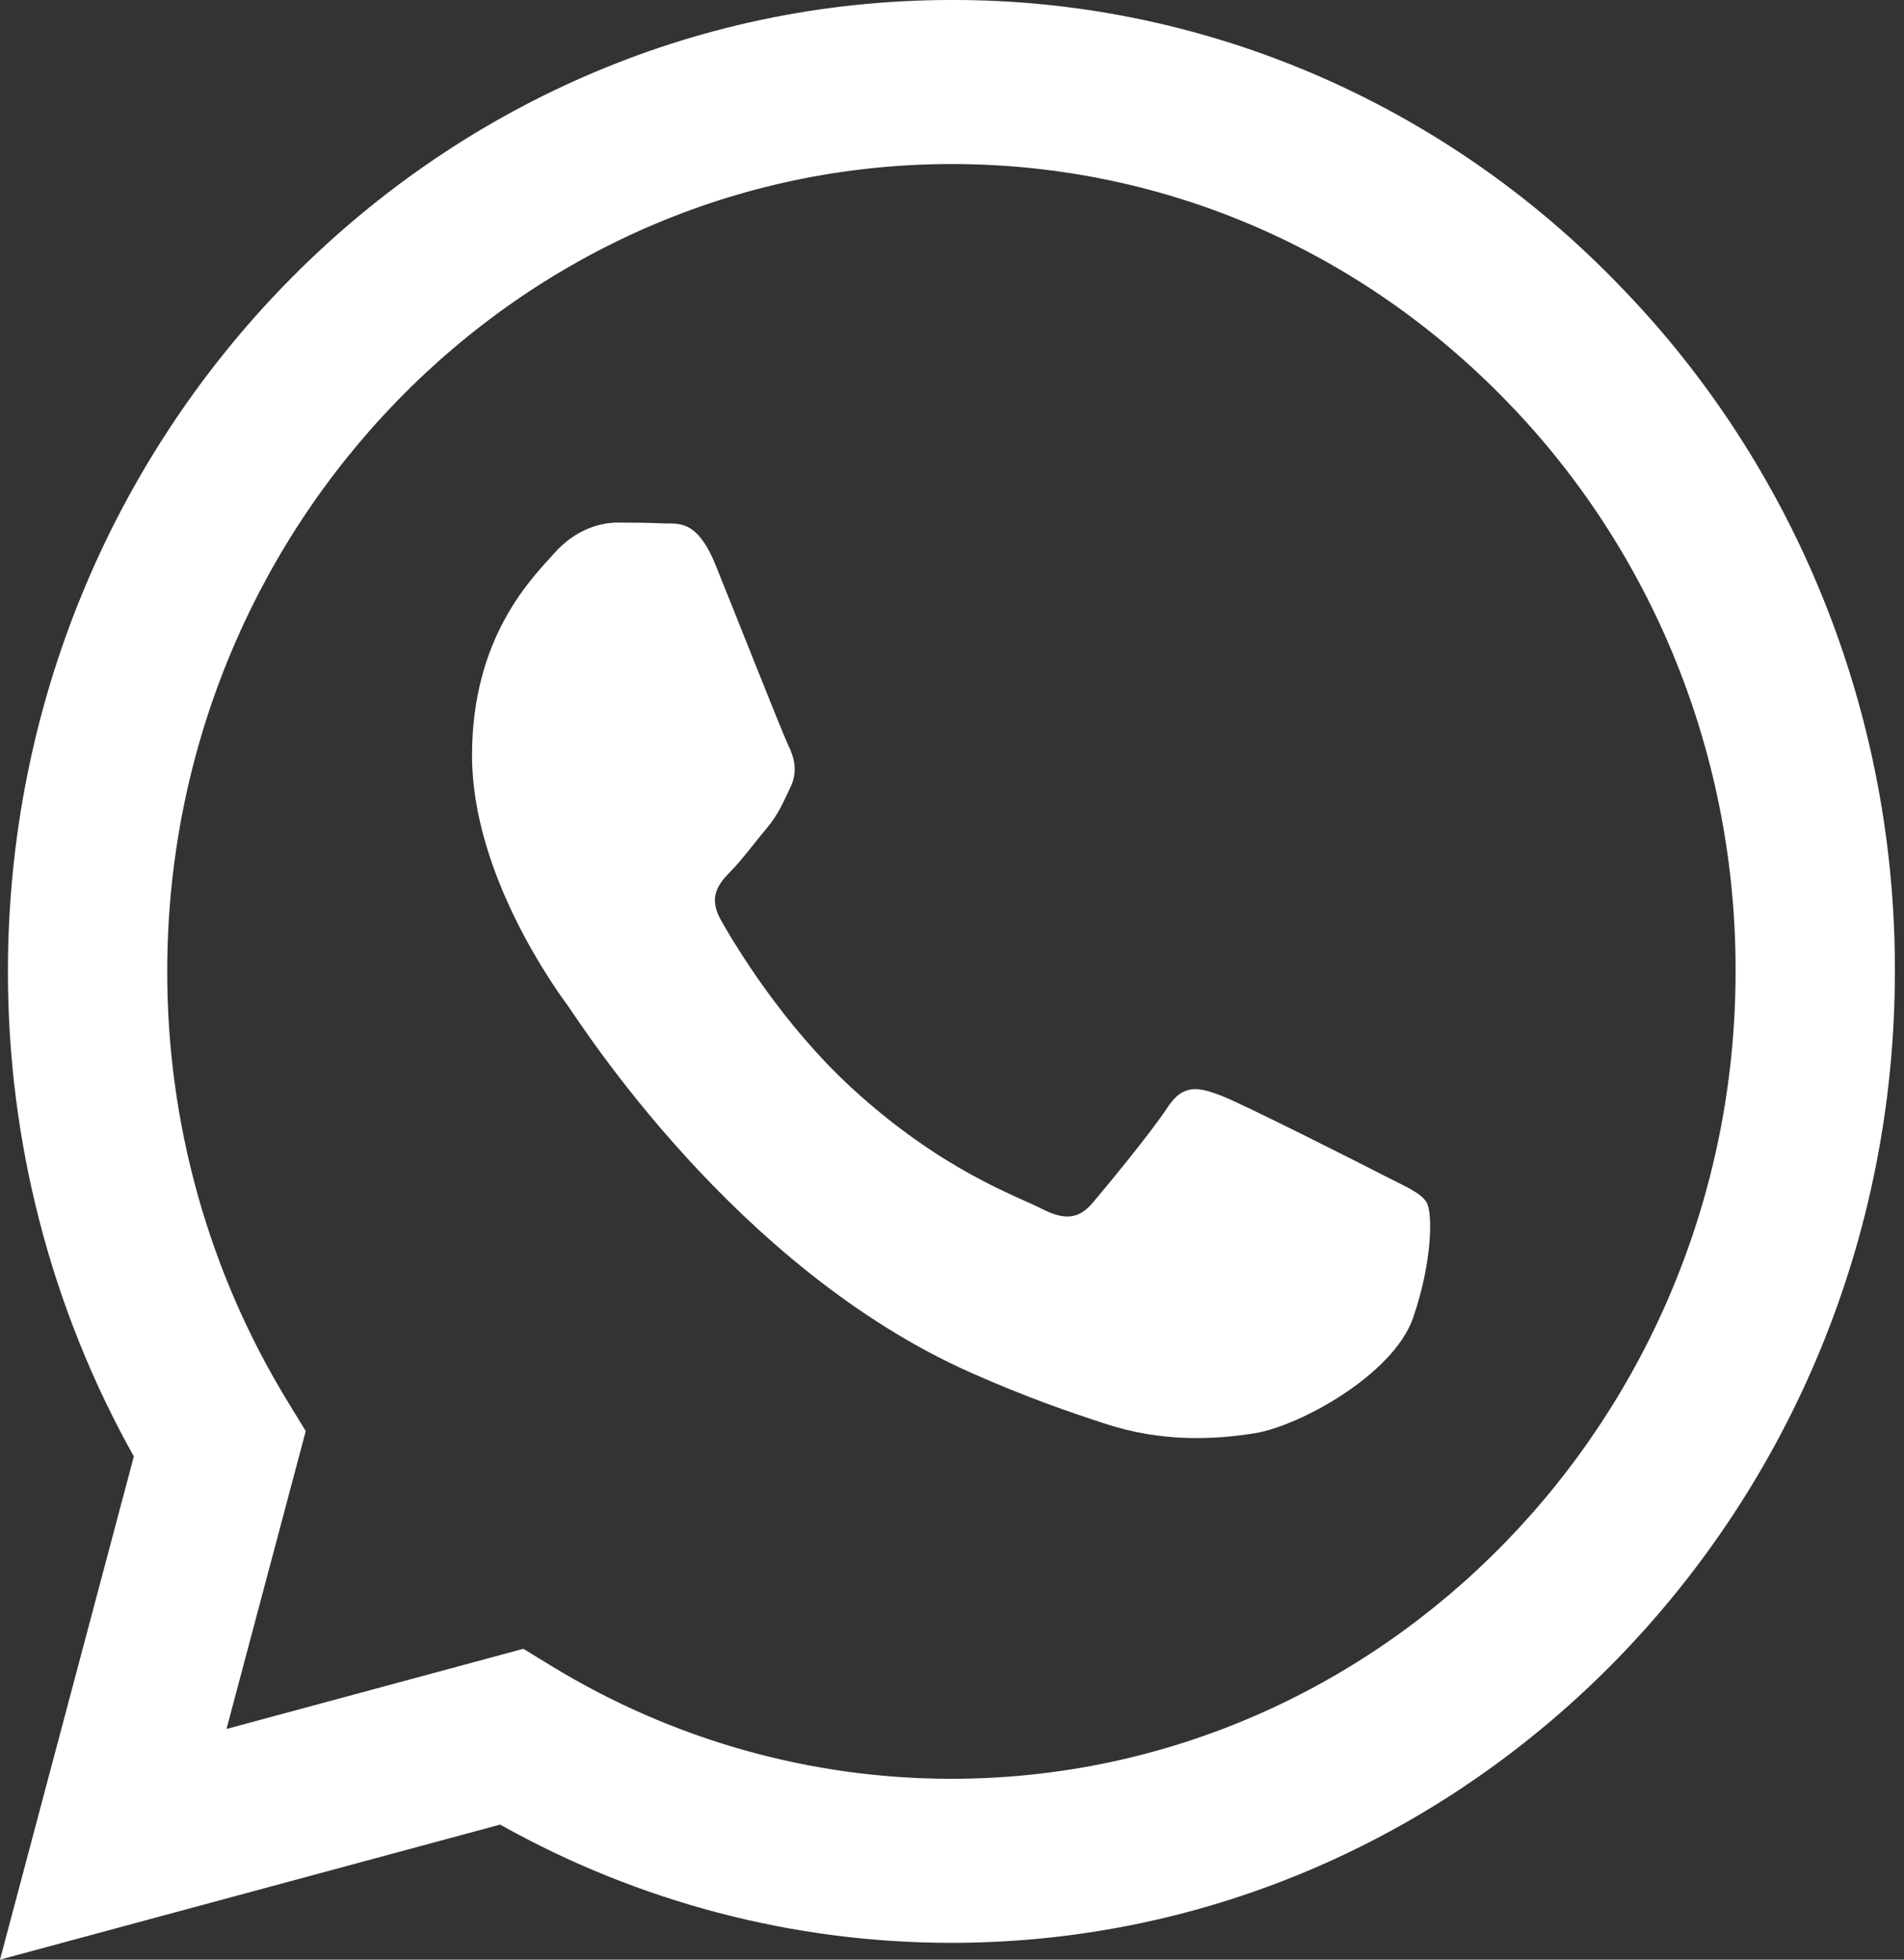 <?xml version="1.0" encoding="UTF-8"?> <svg xmlns="http://www.w3.org/2000/svg" width="136" height="140" viewBox="0 0 136 140" fill="none"><rect x="0" y="0" width="136" height="140" fill="#333333" stroke="none"/> <g clip-path="url(#clip0_465_366)"> <path fill-rule="evenodd" clip-rule="evenodd" d="M98.685 83.895C96.996 83.026 88.717 78.838 87.176 78.254C85.635 77.677 84.513 77.391 83.385 79.129C82.263 80.856 79.039 84.764 78.058 85.919C77.072 87.08 76.092 87.22 74.409 86.357C72.726 85.482 67.297 83.656 60.866 77.753C55.862 73.156 52.479 67.48 51.499 65.742C50.518 64.009 51.391 63.07 52.235 62.207C52.995 61.431 53.918 60.183 54.763 59.174C55.607 58.159 55.885 57.435 56.446 56.274C57.012 55.119 56.729 54.11 56.304 53.241C55.885 52.372 52.519 43.838 51.113 40.367C49.748 36.989 48.359 37.45 47.328 37.392C46.342 37.345 45.22 37.334 44.098 37.334C42.976 37.334 41.151 37.765 39.61 39.504C38.063 41.236 33.717 45.43 33.717 53.964C33.717 62.493 39.746 70.735 40.59 71.896C41.435 73.051 52.462 90.563 69.354 98.07C73.378 99.855 76.511 100.923 78.954 101.716C82.988 103.04 86.66 102.854 89.562 102.404C92.792 101.909 99.524 98.21 100.929 94.162C102.329 90.114 102.329 86.643 101.909 85.919C101.49 85.196 100.368 84.764 98.679 83.895H98.685ZM67.96 127.079H67.938C57.904 127.081 48.055 124.305 39.423 119.041L37.383 117.793L16.178 123.521L21.839 102.241L20.508 100.059C14.898 90.868 11.93 80.231 11.945 69.376C11.957 37.584 37.083 11.719 67.983 11.719C82.943 11.719 97.008 17.728 107.582 28.624C112.797 33.971 116.931 40.329 119.744 47.331C122.557 54.333 123.993 61.84 123.97 69.417C123.958 101.209 98.832 127.079 67.96 127.079ZM115.628 20.347C109.385 13.877 101.956 8.748 93.772 5.255C85.589 1.762 76.814 -0.024 67.955 0C30.815 0 0.578 31.121 0.567 69.37C0.549 81.543 3.651 93.505 9.56 104.049L0 140L35.723 130.352C45.605 135.894 56.678 138.798 67.932 138.799H67.96C105.1 138.799 135.337 107.678 135.348 69.423C135.376 60.307 133.647 51.276 130.262 42.852C126.877 34.428 121.903 26.779 115.628 20.347Z" fill="white"></path> </g> <defs> <clipPath id="clip0_465_366"> <rect width="34" height="35" fill="white" transform="scale(4)"></rect> </clipPath> </defs> </svg> 